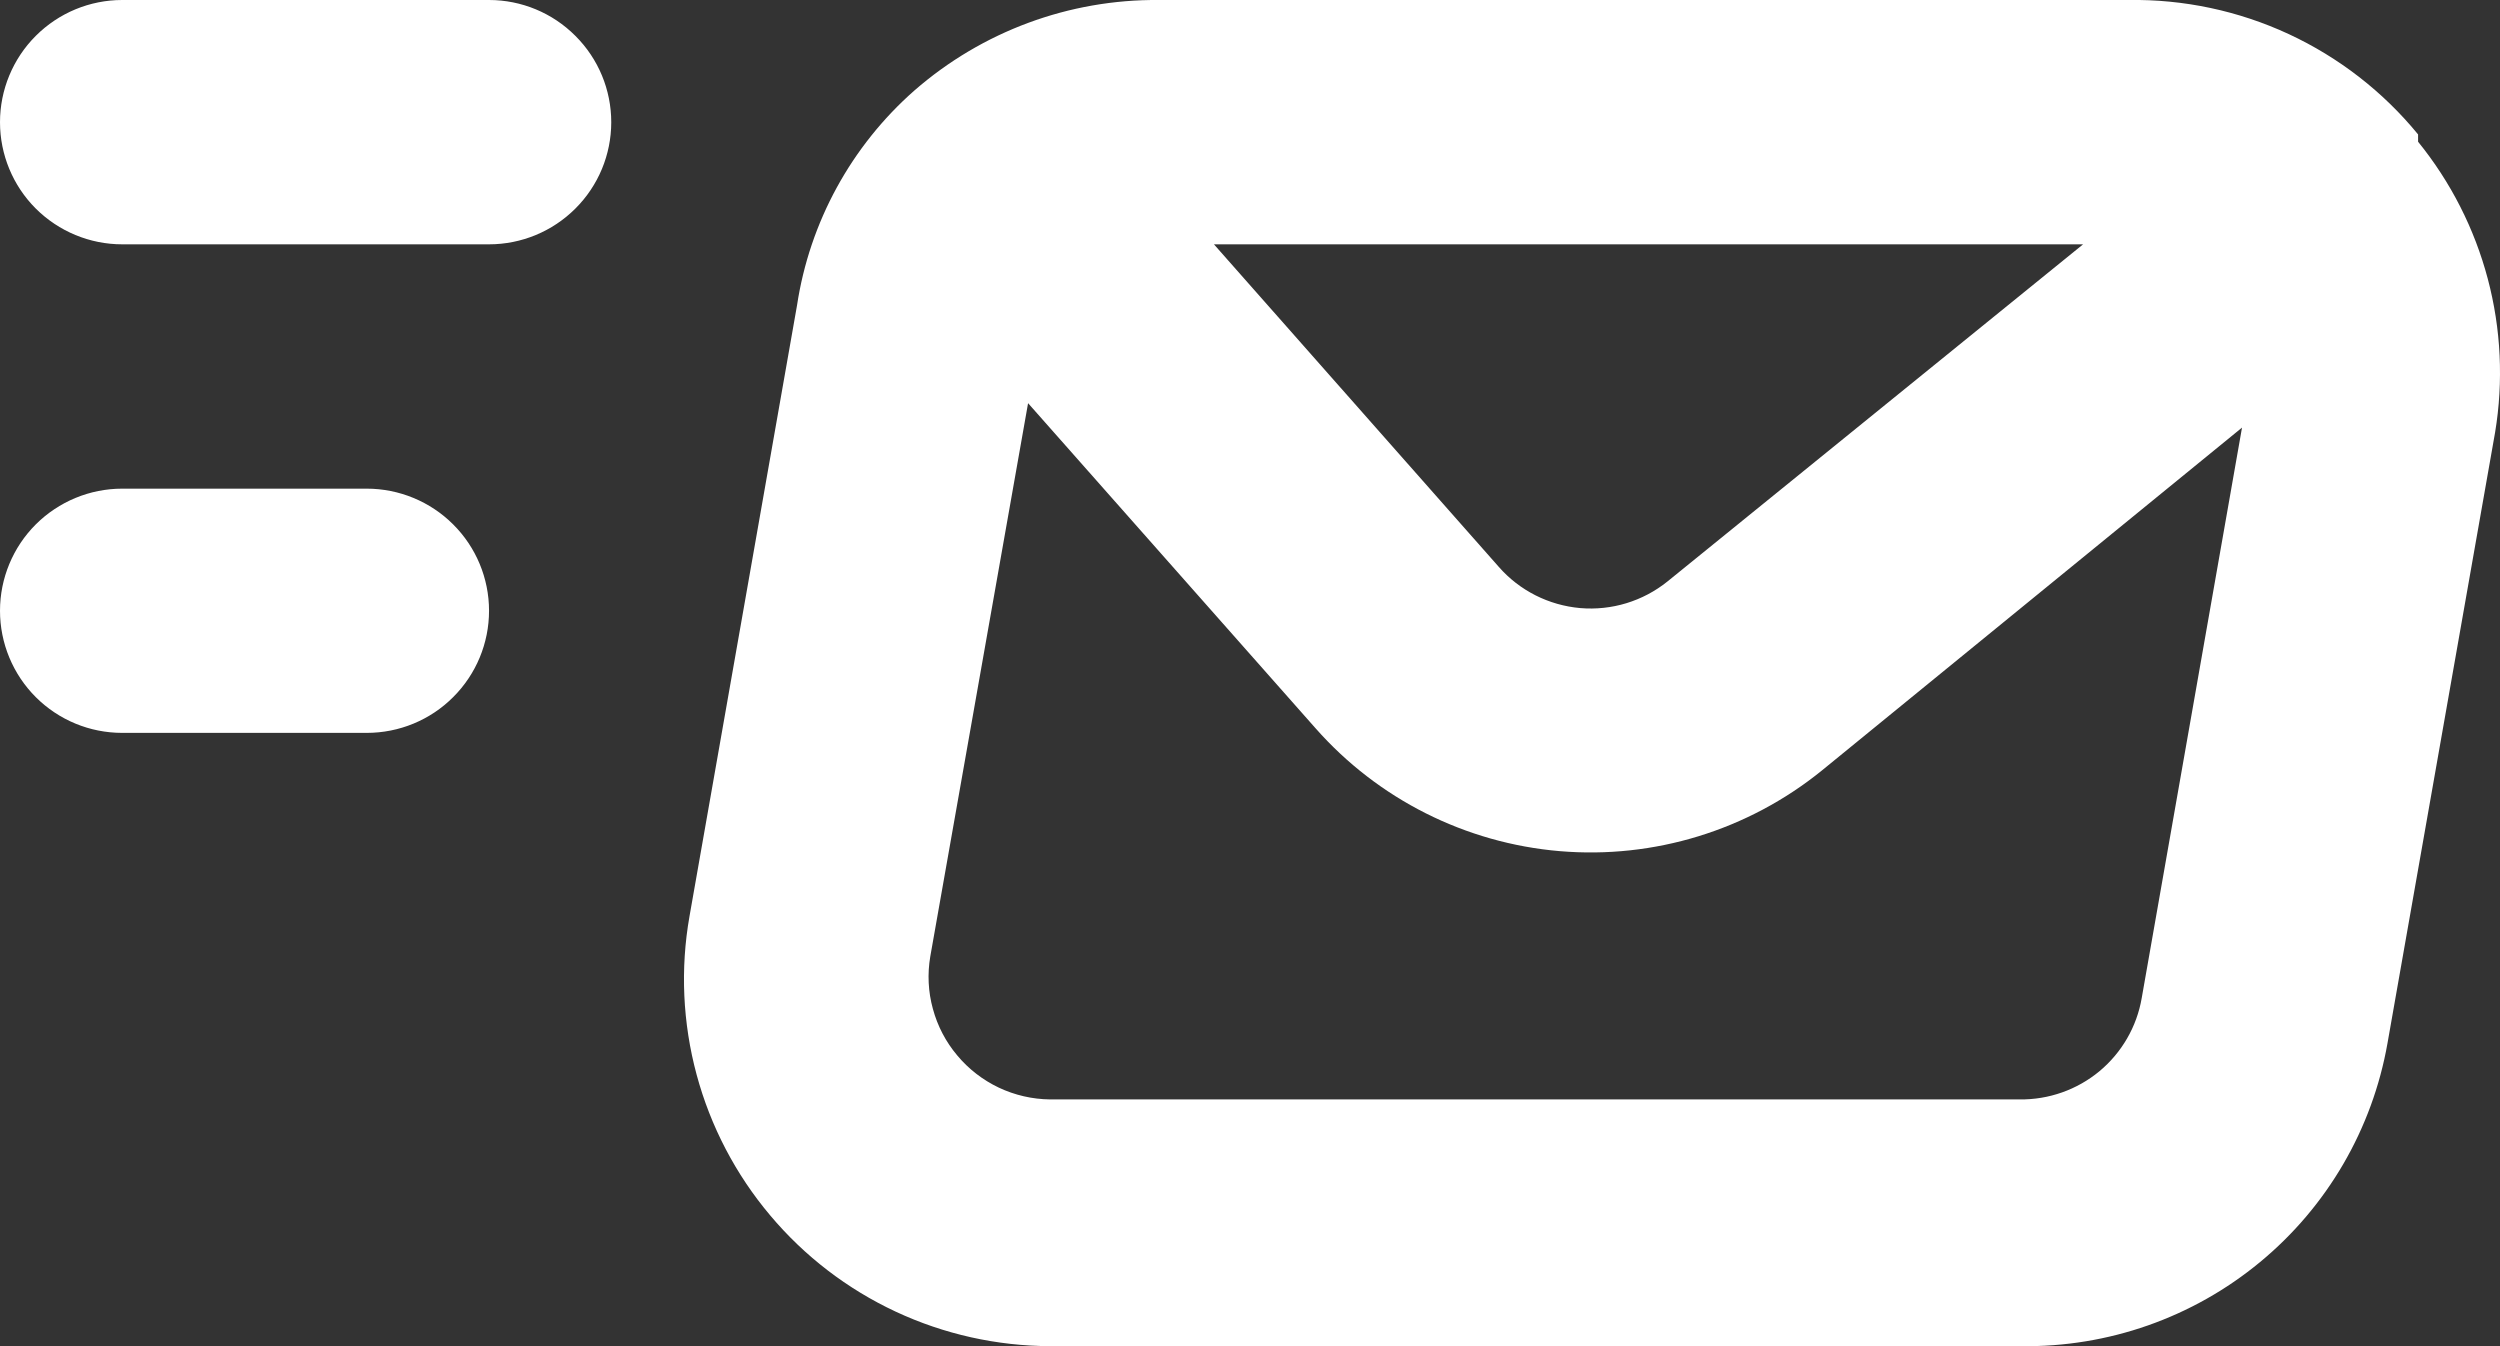 <svg width="26" height="14" viewBox="0 0 26 14" fill="none" xmlns="http://www.w3.org/2000/svg">
<rect x="0" y="0" width="26" height="14" fill="#333333" stroke="none"/>
<path d="M3.814 5.082H1.271C0.934 5.082 0.611 5.216 0.372 5.454C0.134 5.692 0 6.015 0 6.352C0 6.689 0.134 7.012 0.372 7.25C0.611 7.489 0.934 7.622 1.271 7.622H3.814C4.151 7.622 4.475 7.489 4.713 7.25C4.952 7.012 5.086 6.689 5.086 6.352C5.086 6.015 4.952 5.692 4.713 5.454C4.475 5.216 4.151 5.082 3.814 5.082ZM25.148 1.474V1.398C24.784 0.953 24.323 0.596 23.802 0.354C23.28 0.112 22.71 -0.009 22.135 0H12.053C11.118 -0.008 10.214 0.327 9.51 0.941C8.853 1.519 8.42 2.311 8.289 3.176L7.171 9.528C7.074 10.076 7.1 10.639 7.245 11.177C7.39 11.715 7.651 12.214 8.01 12.64C8.367 13.065 8.812 13.406 9.315 13.641C9.818 13.876 10.366 13.998 10.921 14H21.016C21.923 14.013 22.805 13.704 23.504 13.126C24.203 12.549 24.673 11.742 24.83 10.849L25.949 4.497C26.037 3.966 26.011 3.421 25.873 2.9C25.735 2.379 25.488 1.893 25.148 1.474ZM21.664 2.541L17.342 6.047C17.086 6.253 16.761 6.352 16.434 6.324C16.107 6.295 15.803 6.142 15.587 5.895L12.625 2.541H21.664ZM22.274 10.379C22.223 10.677 22.067 10.947 21.834 11.141C21.601 11.334 21.306 11.438 21.003 11.434H10.921C10.736 11.432 10.554 11.39 10.387 11.311C10.221 11.232 10.073 11.118 9.955 10.976C9.836 10.835 9.75 10.67 9.702 10.492C9.653 10.315 9.644 10.129 9.675 9.947L10.692 4.193L13.68 7.572C14.33 8.31 15.241 8.769 16.222 8.852C17.203 8.935 18.178 8.635 18.944 8.016L23.317 4.447L22.274 10.379ZM5.086 0H1.271C0.934 0 0.611 0.134 0.372 0.373C0.134 0.611 0 0.934 0 1.271C0 1.608 0.134 1.931 0.372 2.169C0.611 2.407 0.934 2.541 1.271 2.541H5.086C5.423 2.541 5.746 2.407 5.984 2.169C6.223 1.931 6.357 1.608 6.357 1.271C6.357 0.934 6.223 0.611 5.984 0.373C5.746 0.134 5.423 0 5.086 0Z" fill="white"/>
</svg>
